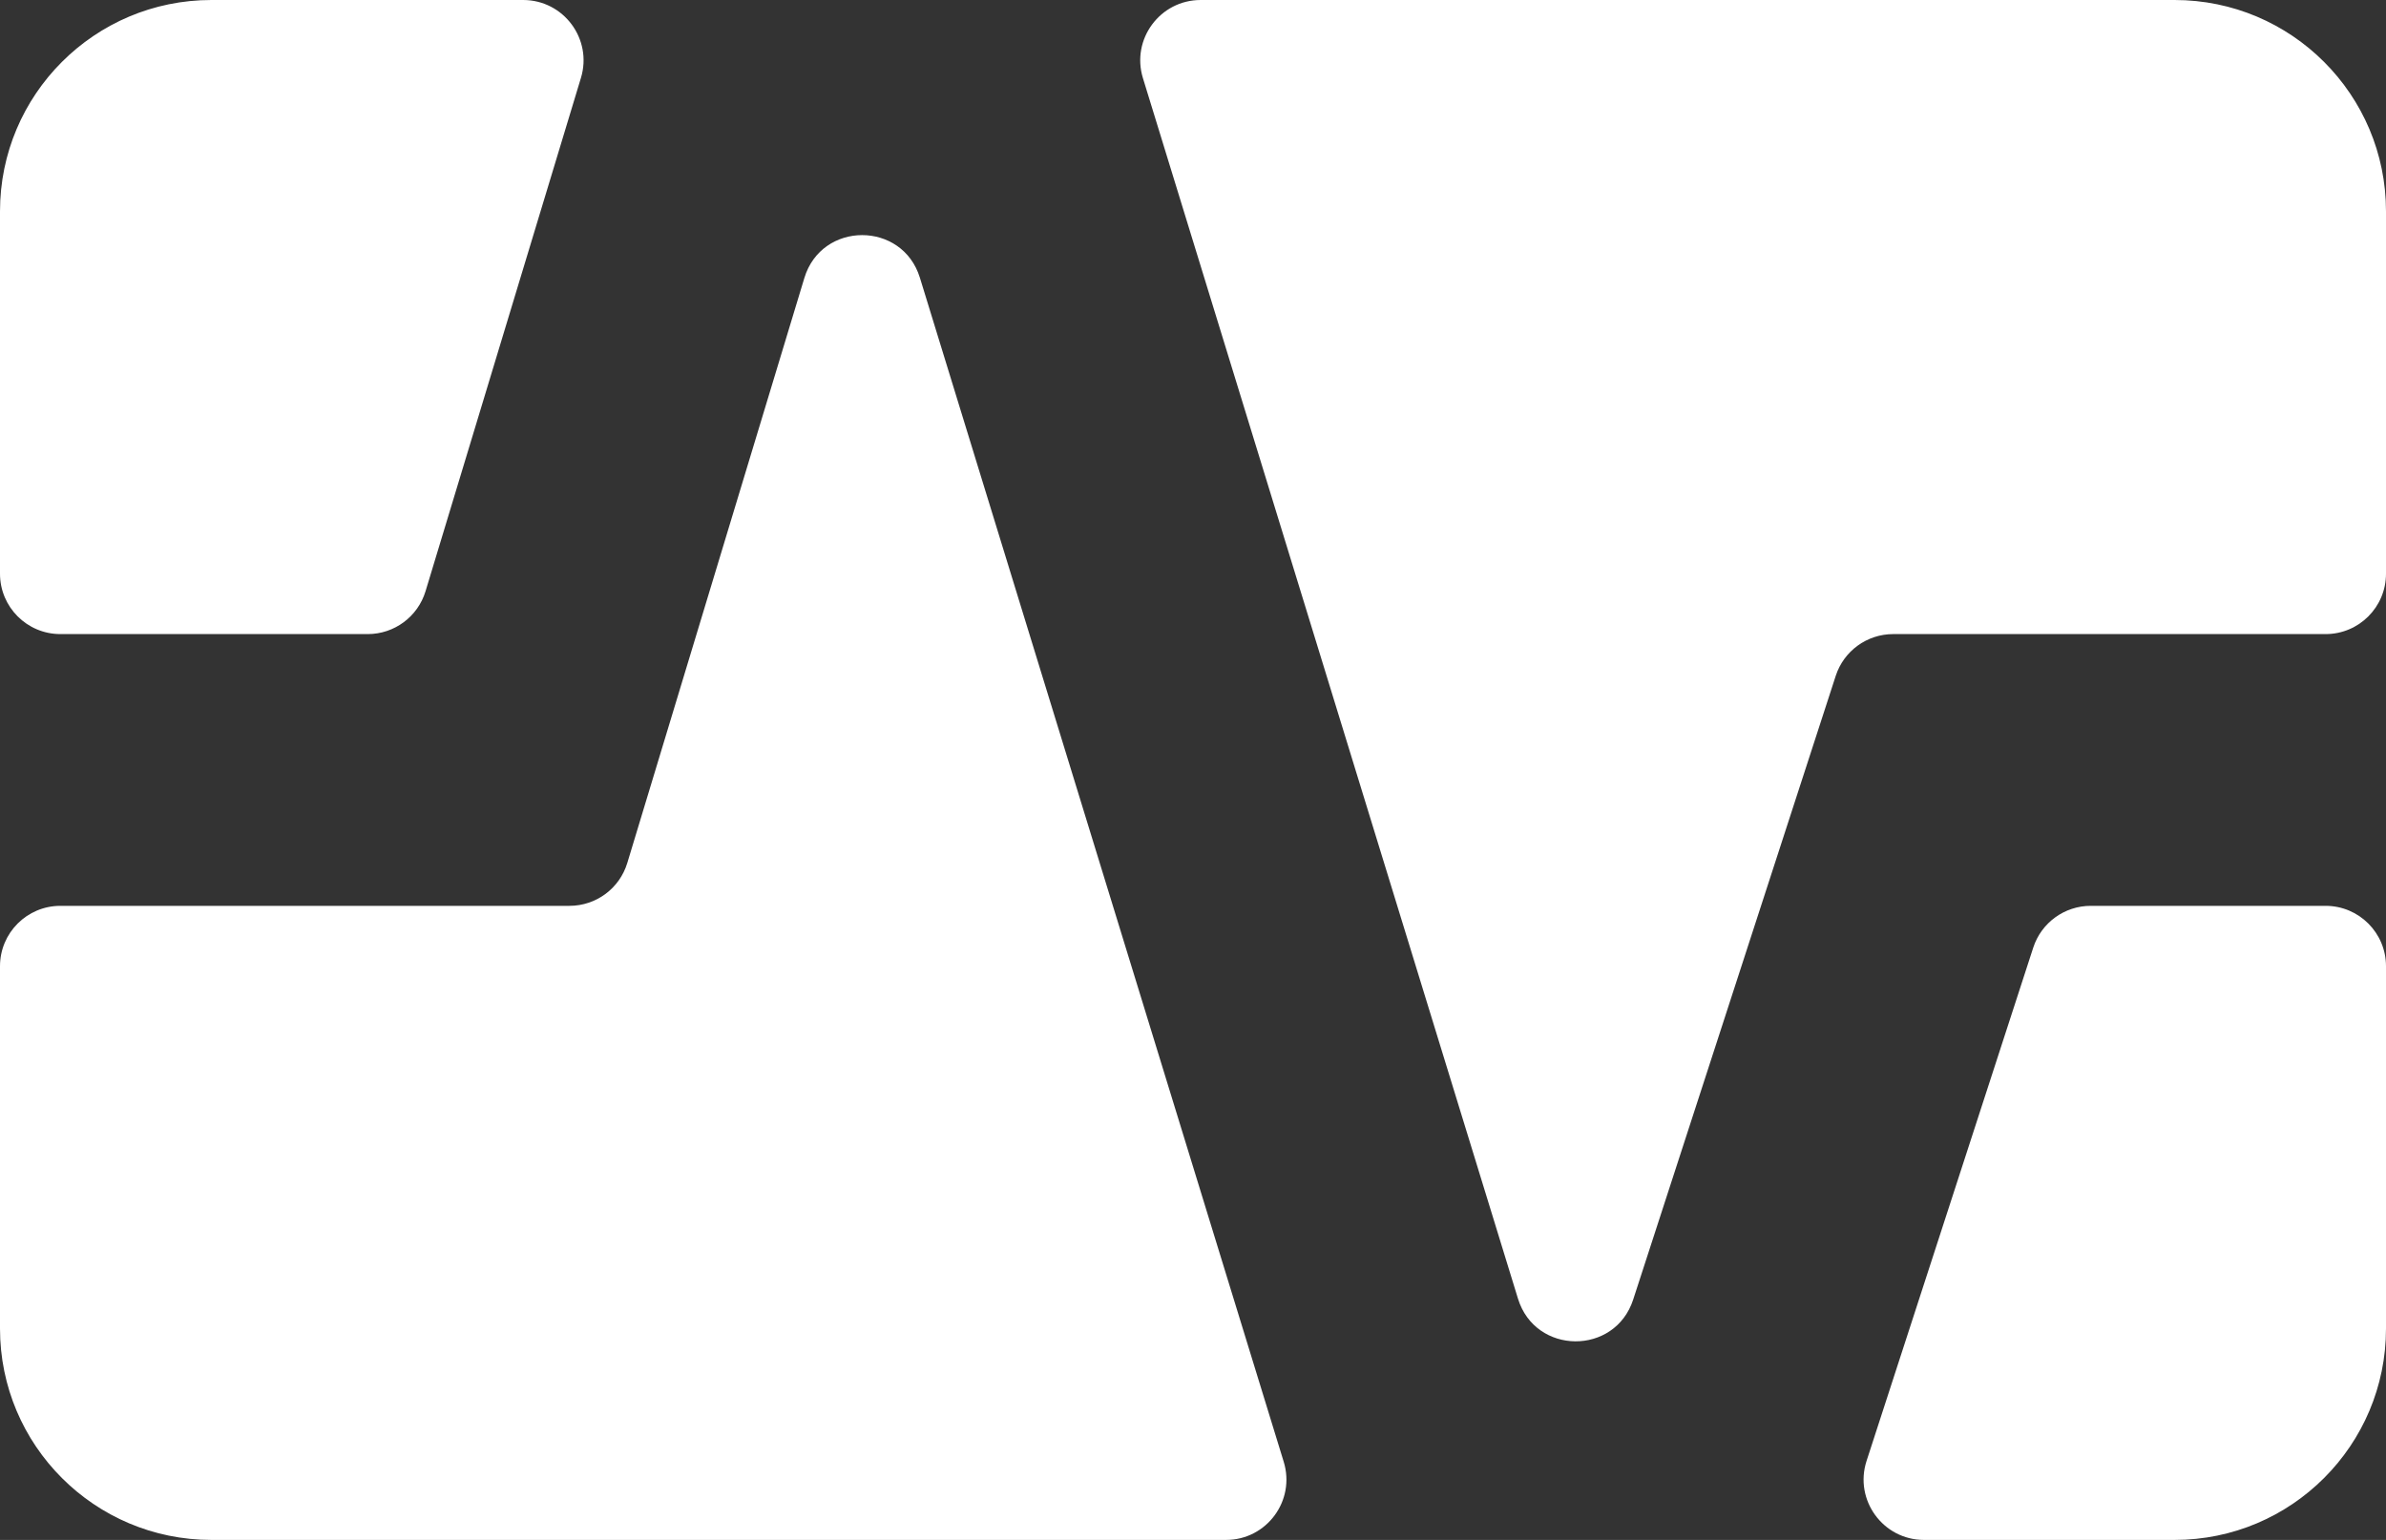 <?xml version="1.0" encoding="UTF-8"?> <svg xmlns="http://www.w3.org/2000/svg" width="79" height="51" viewBox="0 0 79 51" fill="none"><rect x="0" y="0" width="79" height="51" fill="#333333" stroke="none"/><path d="M19.235 2.579C19.624 1.295 18.663 0 17.321 0H7C3.134 0 0 3.134 0 7V19C0 20.105 0.895 21 2 21H12.176C13.057 21 13.835 20.423 14.09 19.579L19.235 2.579Z" fill="white"></path><path d="M2 30C0.895 30 0 30.895 0 32V44C0 47.866 3.134 51 7 51H40.592C41.938 51 42.899 49.699 42.504 48.413L30.458 9.199C29.878 7.312 27.204 7.317 26.632 9.207L20.77 28.579C20.514 29.423 19.737 30 18.855 30H2Z" fill="white"></path><path d="M61.802 48.382C61.382 49.675 62.346 51 63.704 51H72C75.866 51 79 47.866 79 44V32C79 30.895 78.105 30 77 30H69.224C68.357 30 67.589 30.558 67.321 31.382L61.802 48.382Z" fill="white"></path><path d="M77 21C78.105 21 79 20.105 79 19V7C79 3.134 75.866 0 72 0H39.754C38.409 0 37.447 1.301 37.842 2.587L50.26 43.01C50.834 44.878 53.47 44.899 54.074 43.041L60.781 22.382C61.049 21.558 61.817 21 62.683 21H77Z" fill="white"></path></svg> 